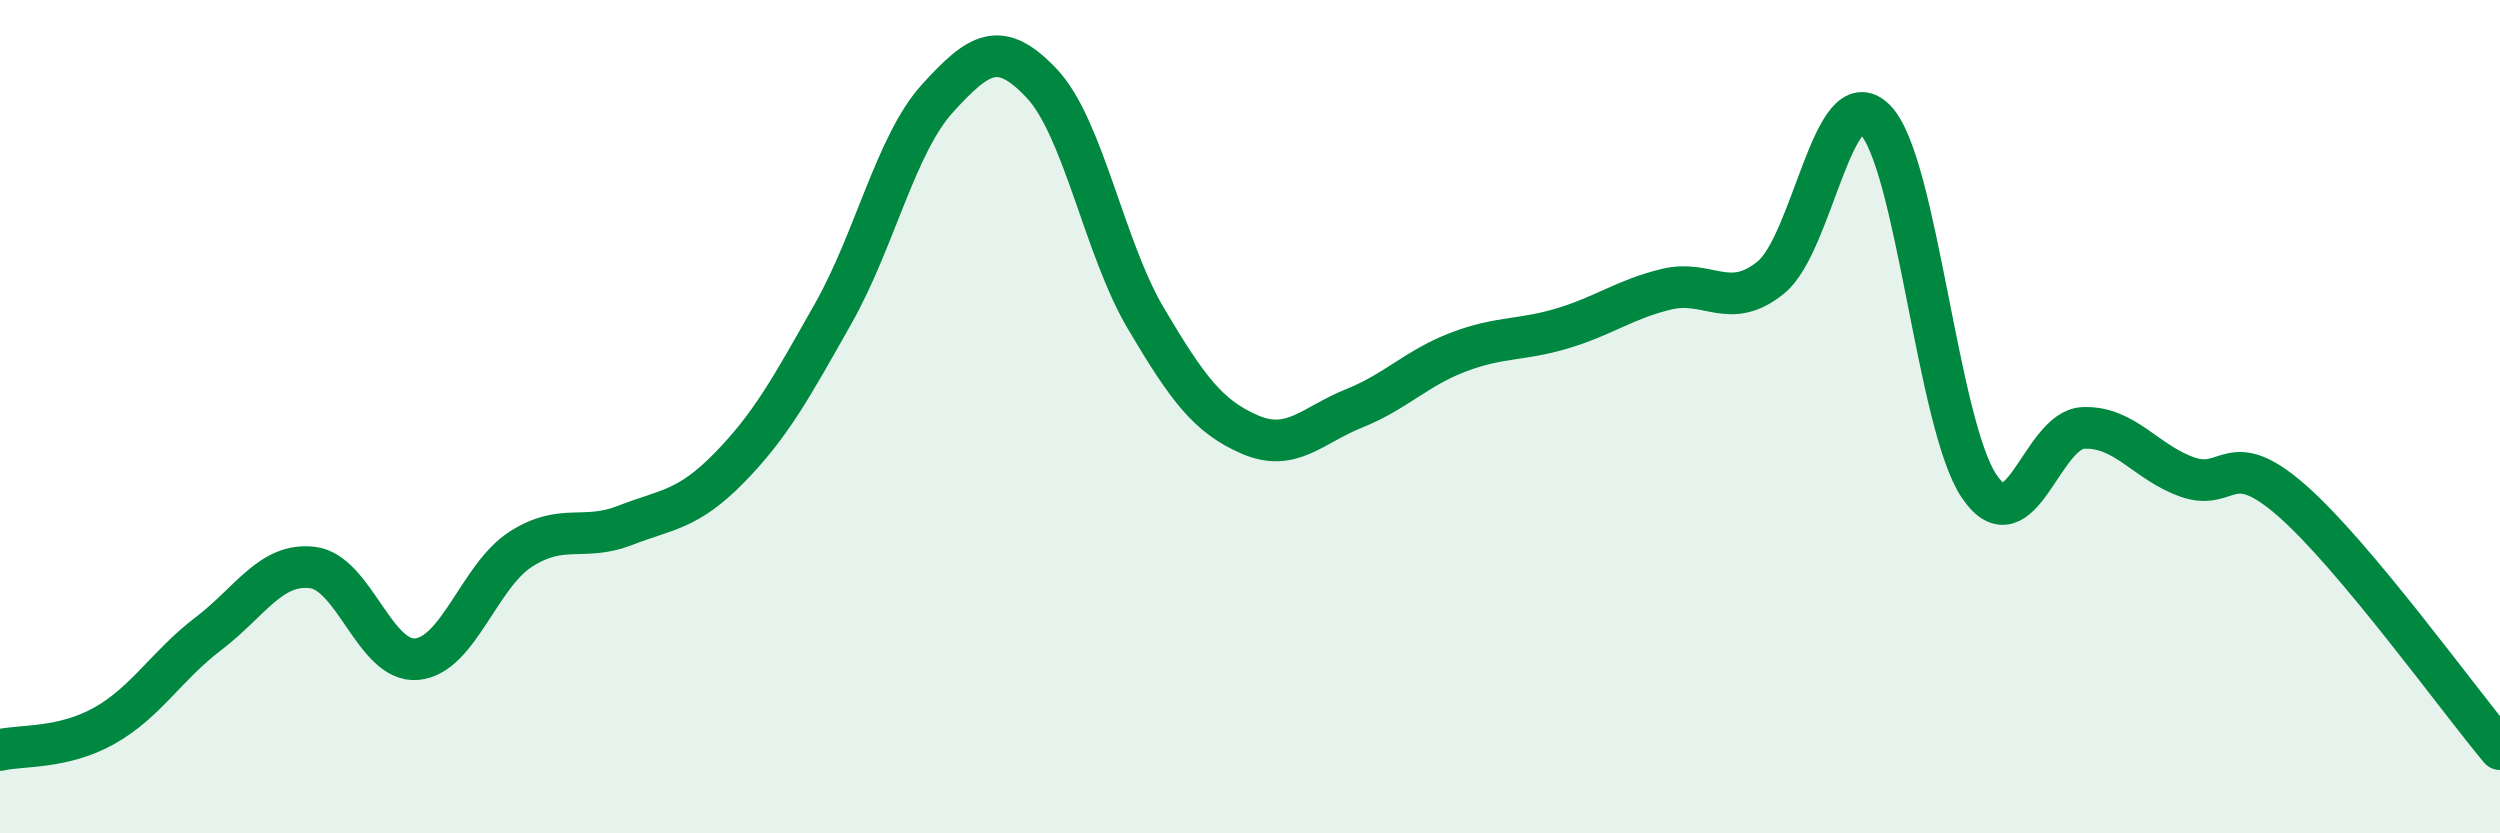 
    <svg width="60" height="20" viewBox="0 0 60 20" xmlns="http://www.w3.org/2000/svg">
      <path
        d="M 0,18 C 0.5,17.88 1.5,17.98 2.5,17.42 C 3.5,16.86 4,15.97 5,15.21 C 6,14.45 6.5,13.5 7.5,13.62 C 8.5,13.74 9,15.91 10,15.82 C 11,15.73 11.5,13.82 12.5,13.18 C 13.5,12.54 14,13 15,12.61 C 16,12.22 16.5,12.25 17.5,11.23 C 18.5,10.21 19,9.29 20,7.52 C 21,5.75 21.5,3.46 22.5,2.36 C 23.5,1.26 24,0.94 25,2 C 26,3.06 26.5,5.95 27.5,7.64 C 28.5,9.33 29,10 30,10.43 C 31,10.86 31.5,10.2 32.5,9.8 C 33.5,9.4 34,8.83 35,8.45 C 36,8.07 36.5,8.18 37.5,7.88 C 38.5,7.58 39,7.18 40,6.94 C 41,6.7 41.5,7.47 42.5,6.66 C 43.5,5.85 44,1.87 45,2.87 C 46,3.87 46.5,10.19 47.5,11.67 C 48.5,13.15 49,10.31 50,10.27 C 51,10.23 51.5,11.1 52.5,11.45 C 53.5,11.8 53.5,10.7 55,12.01 C 56.5,13.32 59,16.79 60,17.98L60 20L0 20Z"
        fill="#008740"
        opacity="0.1"
        stroke-linecap="round"
        stroke-linejoin="round"
      />
      <path
        d="M 0,18 C 0.5,17.88 1.5,17.98 2.5,17.42 C 3.5,16.86 4,15.97 5,15.21 C 6,14.45 6.5,13.5 7.5,13.62 C 8.5,13.74 9,15.91 10,15.82 C 11,15.73 11.5,13.82 12.5,13.18 C 13.5,12.54 14,13 15,12.61 C 16,12.22 16.5,12.25 17.5,11.23 C 18.5,10.21 19,9.29 20,7.52 C 21,5.75 21.5,3.46 22.5,2.36 C 23.5,1.26 24,0.94 25,2 C 26,3.06 26.5,5.95 27.5,7.64 C 28.5,9.33 29,10 30,10.43 C 31,10.86 31.5,10.2 32.5,9.8 C 33.5,9.4 34,8.83 35,8.45 C 36,8.07 36.5,8.18 37.5,7.88 C 38.5,7.58 39,7.18 40,6.94 C 41,6.7 41.5,7.47 42.5,6.66 C 43.5,5.85 44,1.87 45,2.87 C 46,3.87 46.5,10.19 47.5,11.67 C 48.5,13.15 49,10.31 50,10.27 C 51,10.23 51.5,11.1 52.5,11.45 C 53.5,11.8 53.5,10.7 55,12.01 C 56.5,13.32 59,16.79 60,17.98"
        stroke="#008740"
        stroke-width="1"
        fill="none"
        stroke-linecap="round"
        stroke-linejoin="round"
      />
    </svg>
  